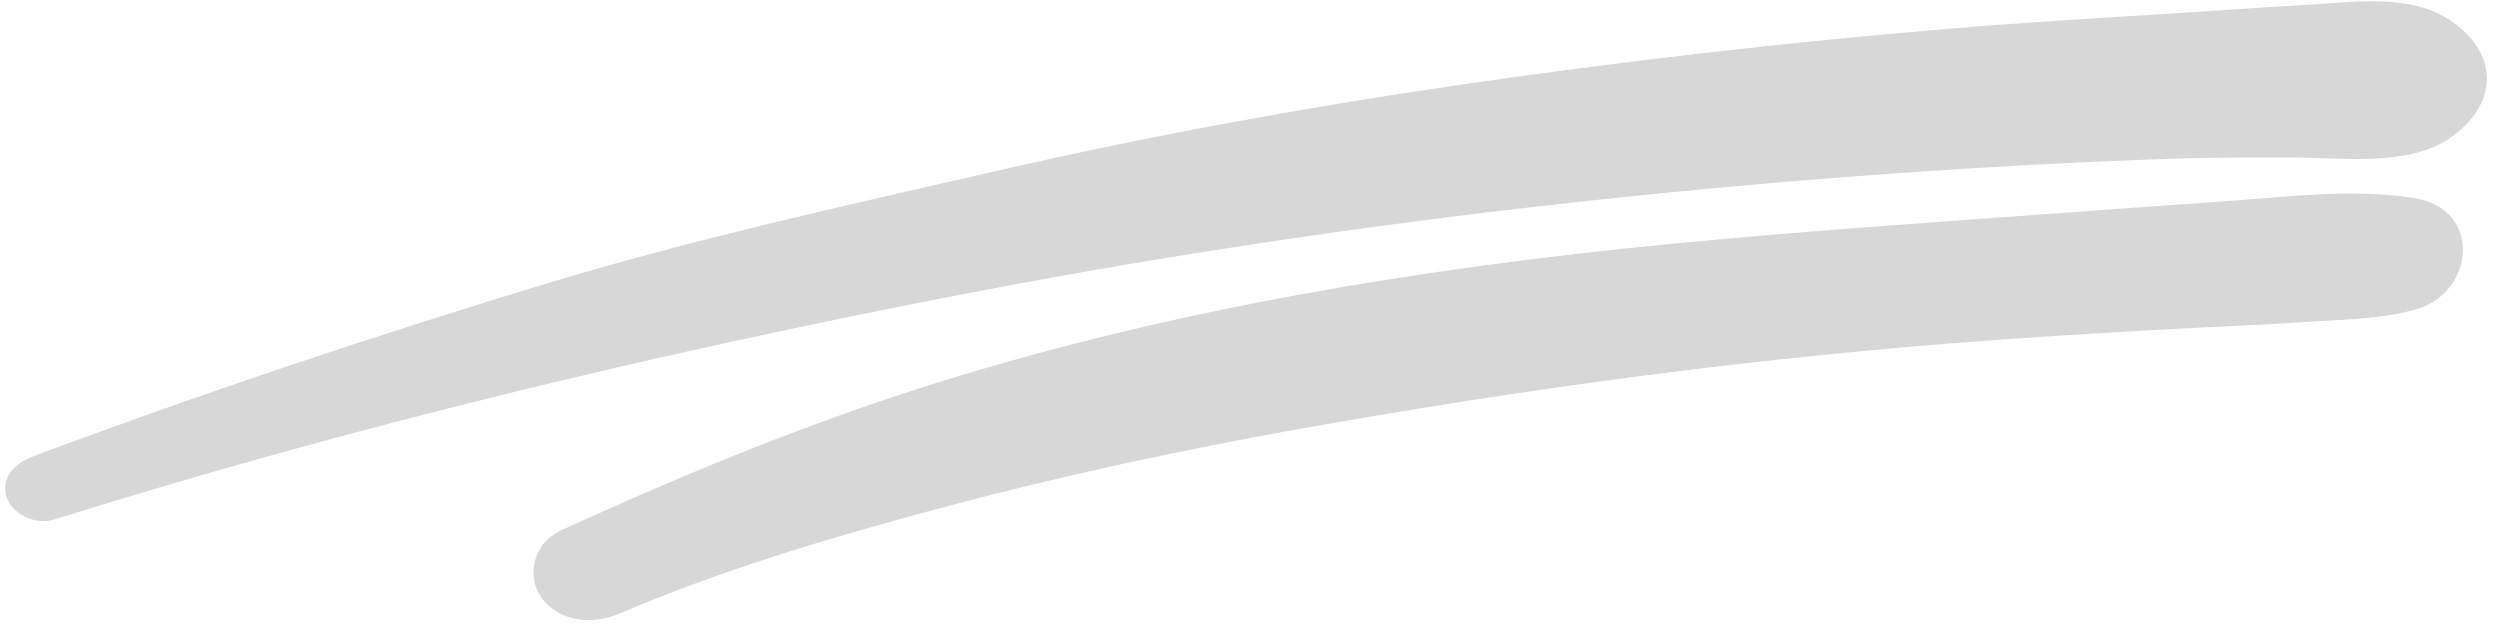 <svg width="157" height="40" viewBox="0 0 157 40" fill="none" xmlns="http://www.w3.org/2000/svg">
<g clip-path="url(#clip0_3027_611)">
<path d="M151.612 12.438C147.709 11.813 143.478 12.383 139.537 12.654C135.675 12.92 131.81 13.201 127.948 13.483C120.231 14.042 112.507 14.581 104.813 15.328C89.316 16.832 73.942 19.367 59.231 23.916C50.908 26.488 43.016 29.751 35.214 33.316C33.516 34.092 33.033 36.147 33.985 37.506C35.035 39.011 37.139 39.286 38.868 38.545C45.502 35.71 52.586 33.624 59.658 31.748C66.765 29.861 74.023 28.298 81.303 26.992C95.992 24.36 110.663 22.393 125.598 21.332C129.867 21.029 134.136 20.778 138.409 20.56C140.44 20.455 142.471 20.379 144.497 20.239C146.886 20.074 149.404 20.075 151.691 19.439C155.422 18.399 155.926 13.131 151.612 12.438Z" fill="#D7D7D7"/>
<path d="M119.183 10.874C124.727 10.48 130.282 10.183 135.837 9.982C138.508 9.885 141.186 9.89 143.86 9.889C147.004 9.888 151.163 10.489 153.797 8.706C156.984 6.546 156.985 3.261 153.712 1.177C151.211 -0.414 147.622 0.152 144.713 0.314C142.146 0.457 139.583 0.647 137.016 0.809C132.101 1.113 127.186 1.404 122.279 1.814C112.034 2.669 101.824 3.852 91.672 5.328C81.889 6.75 72.11 8.544 62.523 10.747C52.9 12.956 43.244 15.08 33.85 17.946C23.116 21.221 12.515 24.752 2.066 28.666C0.867 29.116 0.039 30.047 0.415 31.222C0.742 32.242 2.173 33.008 3.39 32.628C22.071 26.785 41.354 22.159 60.746 18.422C79.968 14.72 99.566 12.267 119.18 10.874L119.183 10.874Z" fill="#D7D7D7"/>
</g>
<defs>
<clipPath id="clip0_3027_611">
<rect width="156.133" height="37.59" fill="white" transform="translate(0 1.765) rotate(-0.648)"/>
</clipPath>
</defs>
</svg>
